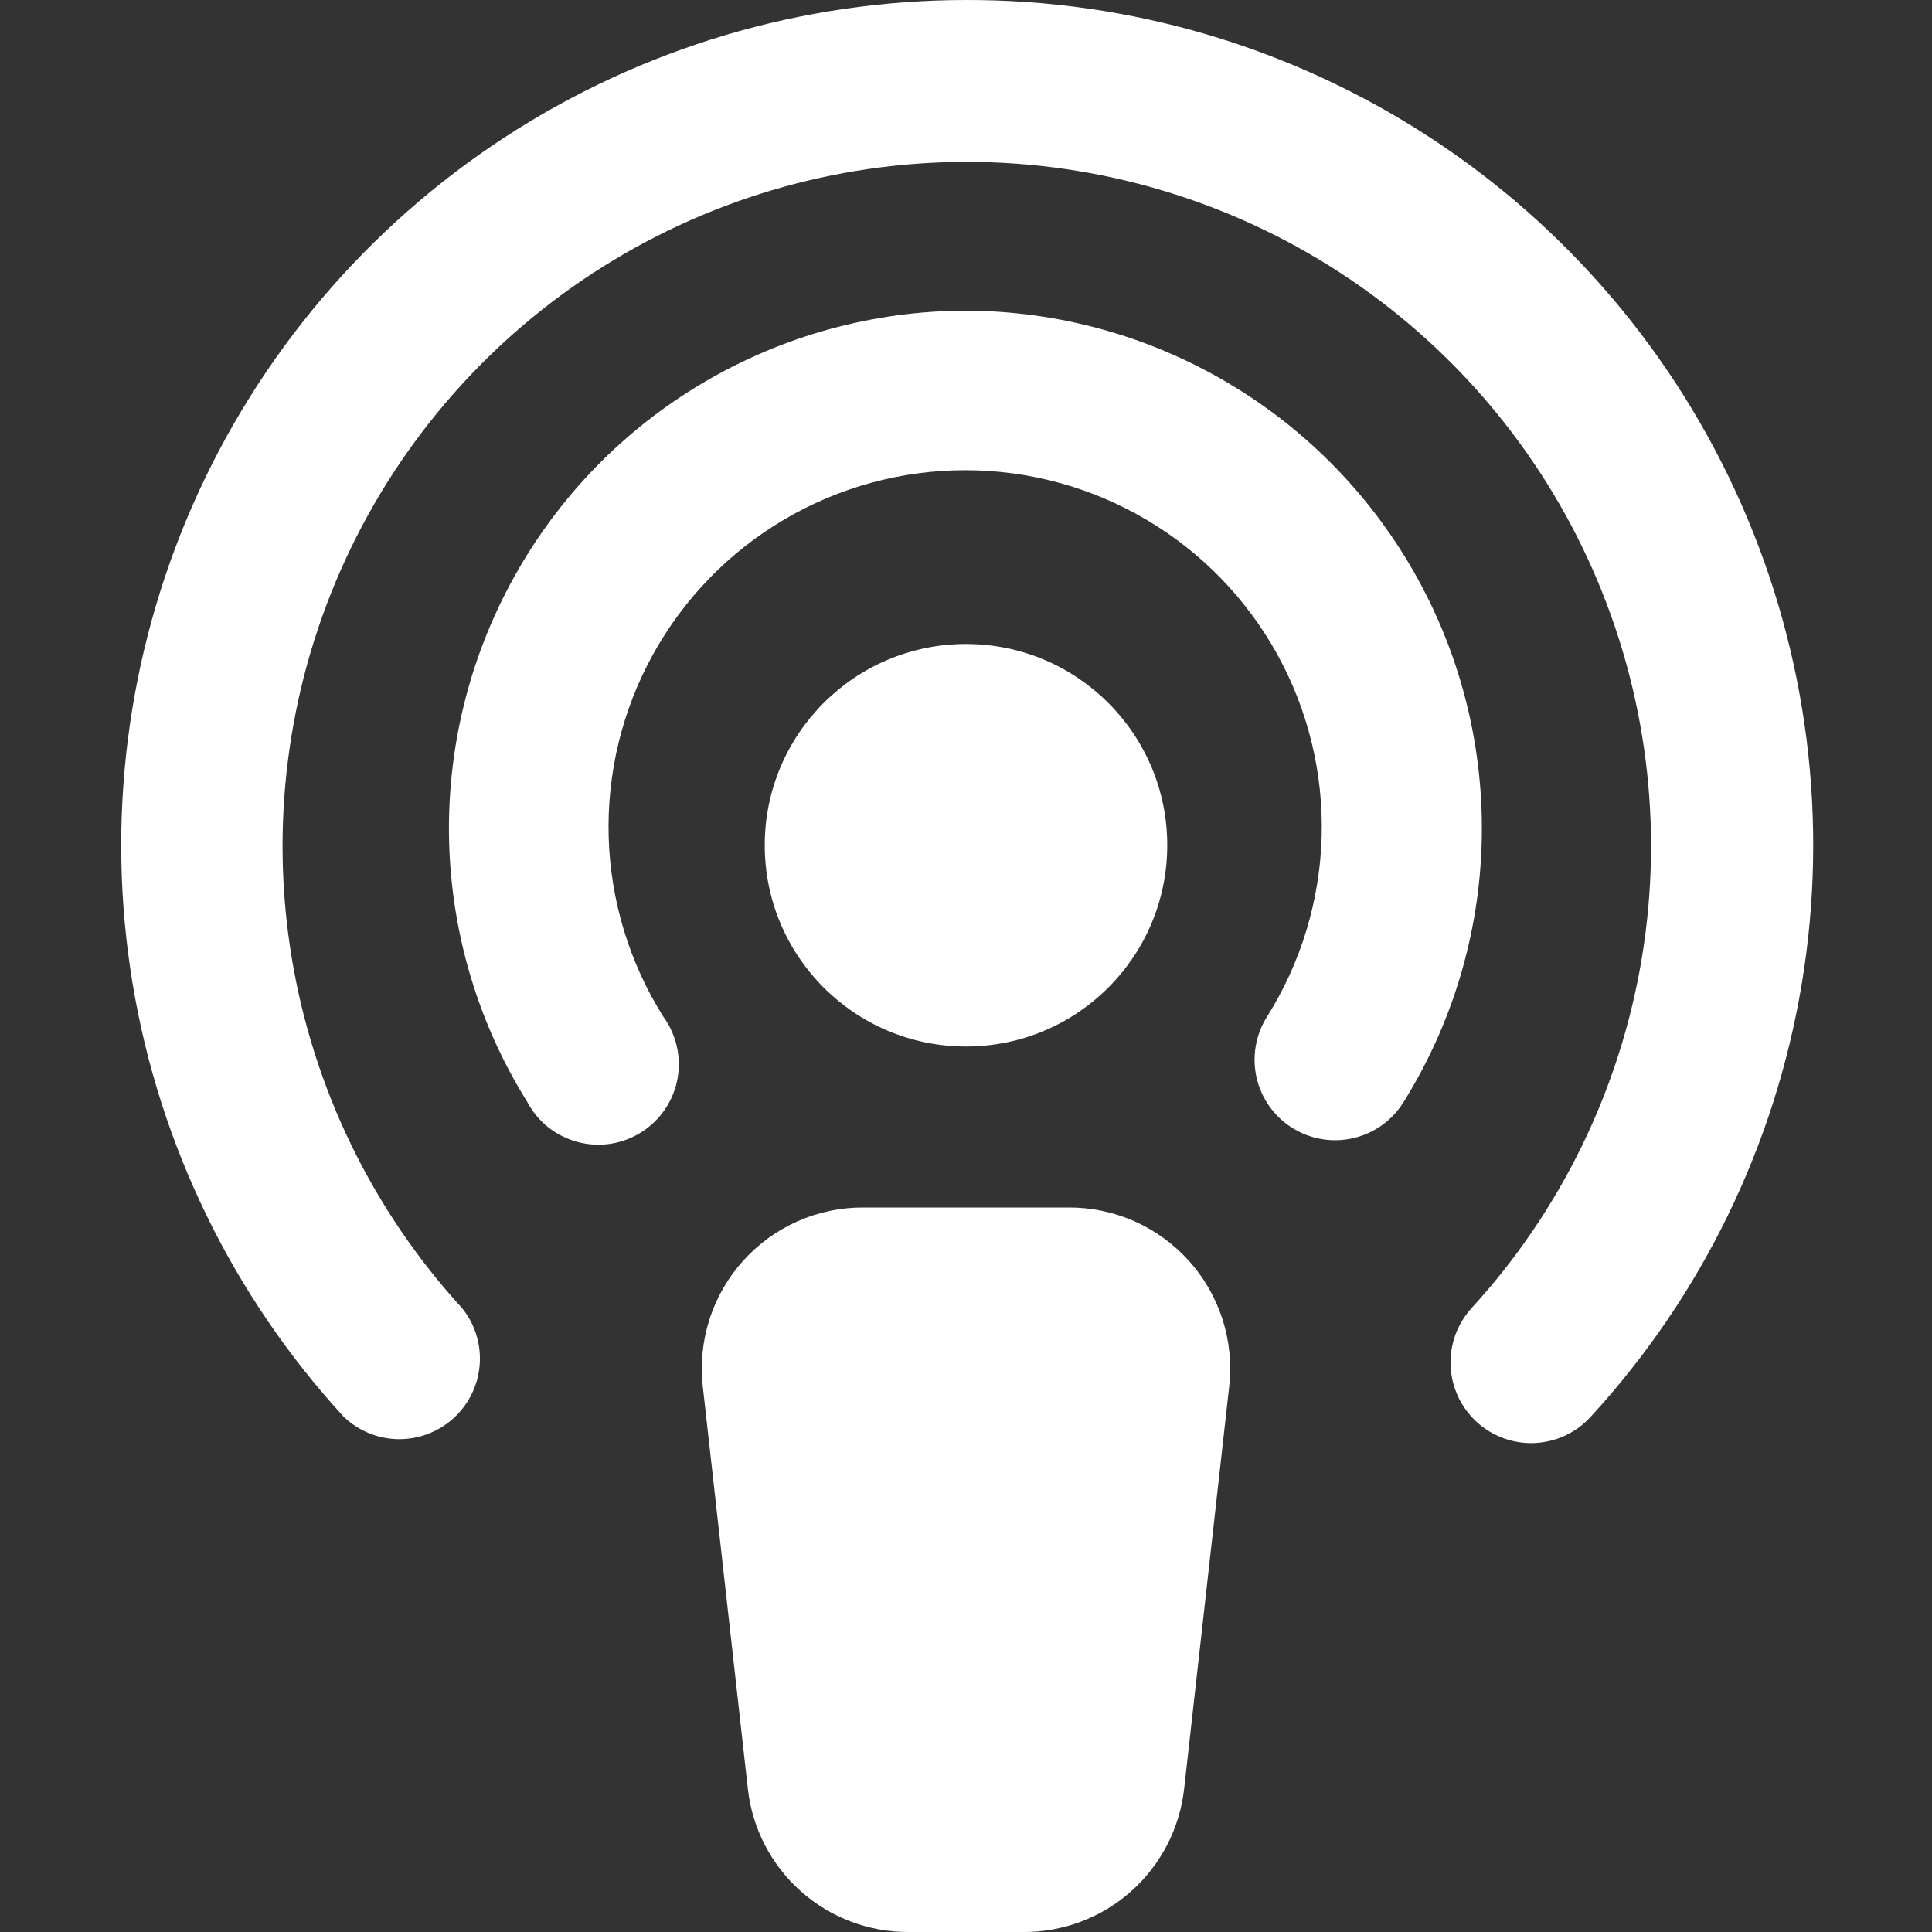 <svg xmlns="http://www.w3.org/2000/svg" fill="none" viewBox="0 0 24 24" height="24" width="24">
<rect x="0" y="0" width="24" height="24" fill="#333333" stroke="none"/>
<g clip-path="url(#clip0_574_17)">
<path fill="white" d="M12 3.859C10.853 3.861 9.728 4.169 8.741 4.751C7.753 5.333 6.939 6.169 6.384 7.172C5.828 8.174 5.55 9.307 5.579 10.453C5.608 11.599 5.943 12.716 6.55 13.689C6.614 13.811 6.703 13.917 6.81 14.003C6.918 14.088 7.042 14.15 7.175 14.186C7.307 14.221 7.446 14.229 7.582 14.209C7.717 14.188 7.847 14.14 7.964 14.067C8.08 13.994 8.18 13.898 8.258 13.784C8.335 13.671 8.389 13.543 8.415 13.408C8.44 13.273 8.438 13.134 8.408 13.001C8.378 12.867 8.321 12.74 8.24 12.629C7.818 11.959 7.584 11.188 7.561 10.396C7.539 9.605 7.729 8.822 8.112 8.129C8.495 7.436 9.056 6.858 9.738 6.456C10.42 6.053 11.198 5.841 11.99 5.841C12.781 5.841 13.559 6.053 14.241 6.456C14.923 6.858 15.484 7.436 15.867 8.129C16.25 8.822 16.44 9.605 16.418 10.396C16.395 11.188 16.161 11.959 15.74 12.629C15.598 12.854 15.551 13.125 15.609 13.384C15.667 13.642 15.825 13.867 16.05 14.009C16.274 14.151 16.545 14.198 16.804 14.14C17.063 14.082 17.288 13.924 17.43 13.699C18.038 12.728 18.375 11.611 18.406 10.465C18.437 9.32 18.162 8.186 17.608 7.183C17.054 6.179 16.242 5.342 15.256 4.758C14.27 4.173 13.146 3.863 12 3.859Z"></path>
<path fill="white" d="M12 2.83489e-05C9.962 0.001 7.969 0.595 6.263 1.71C4.557 2.825 3.212 4.412 2.392 6.278C1.573 8.144 1.314 10.208 1.647 12.218C1.981 14.229 2.892 16.099 4.27 17.6C4.454 17.776 4.697 17.875 4.951 17.878C5.205 17.88 5.451 17.786 5.638 17.614C5.825 17.442 5.94 17.206 5.959 16.952C5.978 16.699 5.9 16.448 5.74 16.25C4.627 15.034 3.891 13.519 3.623 11.892C3.355 10.265 3.566 8.595 4.231 7.085C4.896 5.576 5.985 4.293 7.366 3.392C8.748 2.491 10.361 2.011 12.01 2.011C13.659 2.011 15.273 2.491 16.654 3.392C18.035 4.293 19.125 5.576 19.789 7.085C20.454 8.595 20.665 10.265 20.397 11.892C20.129 13.519 19.394 15.034 18.28 16.25C18.192 16.347 18.123 16.461 18.078 16.585C18.034 16.708 18.014 16.84 18.02 16.971C18.026 17.102 18.058 17.231 18.113 17.35C18.169 17.47 18.248 17.576 18.345 17.665C18.442 17.754 18.556 17.822 18.68 17.867C18.803 17.912 18.935 17.932 19.066 17.926C19.198 17.919 19.326 17.888 19.446 17.832C19.565 17.776 19.672 17.697 19.76 17.6C21.14 16.097 22.052 14.224 22.384 12.211C22.717 10.197 22.455 8.131 21.632 6.264C20.809 4.397 19.46 2.81 17.749 1.698C16.038 0.585 14.041 -0.005 12 2.83489e-05Z"></path>
<path fill="white" d="M13.27 15H10.73C10.448 14.998 10.168 15.056 9.91 15.17C9.652 15.284 9.421 15.452 9.232 15.661C9.043 15.871 8.901 16.118 8.814 16.387C8.728 16.656 8.699 16.939 8.73 17.22L9.29 22.22C9.344 22.712 9.579 23.165 9.948 23.494C10.318 23.823 10.796 24.003 11.29 24H12.71C13.204 24.003 13.682 23.823 14.052 23.494C14.421 23.165 14.655 22.712 14.71 22.22L15.27 17.22C15.301 16.939 15.272 16.656 15.186 16.387C15.099 16.118 14.957 15.871 14.768 15.661C14.579 15.452 14.348 15.284 14.09 15.17C13.832 15.056 13.552 14.998 13.27 15Z"></path>
<path fill="white" d="M12 13C13.381 13 14.5 11.881 14.5 10.5C14.5 9.119 13.381 8 12 8C10.619 8 9.5 9.119 9.5 10.5C9.5 11.881 10.619 13 12 13Z"></path>
</g>
<defs>
<clipPath id="clip0_574_17">
<rect fill="white" height="24" width="24"></rect>
</clipPath>
</defs>
</svg>
